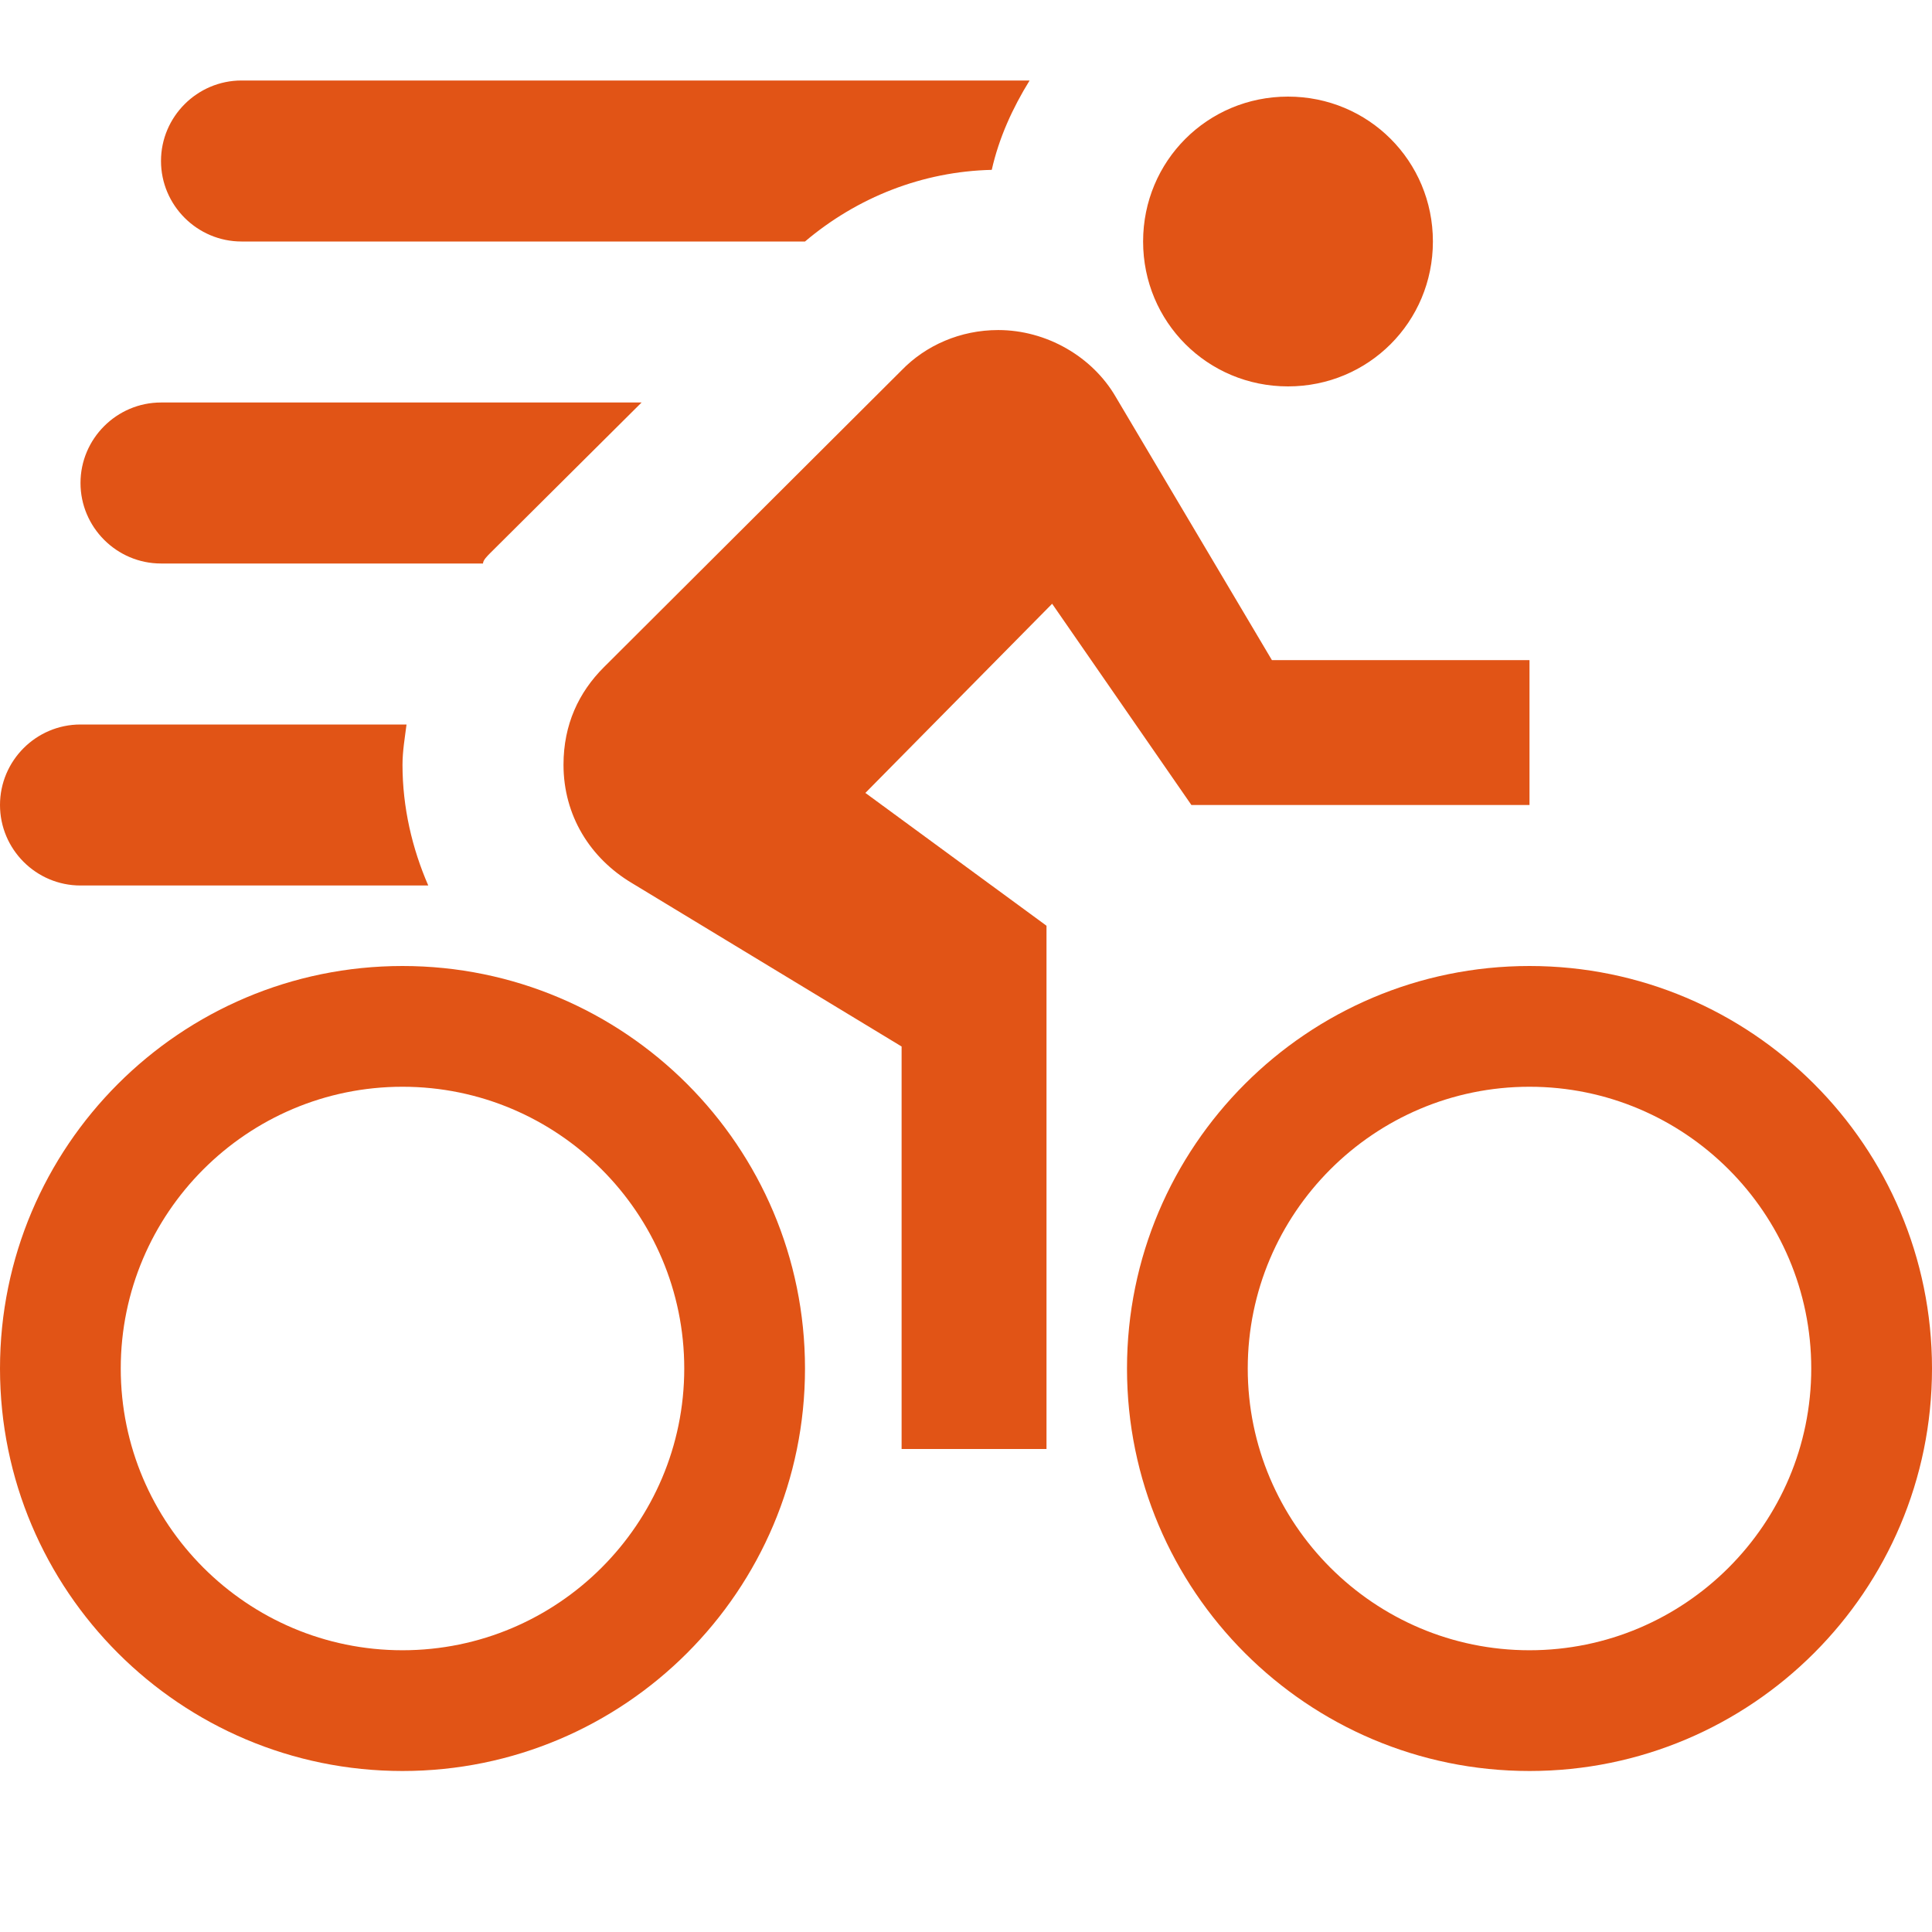 <svg width="24" height="24" viewBox="0 0 24 24" fill="none" xmlns="http://www.w3.org/2000/svg"><path d="M16 1.2C15 1.2 14.2 2 14.2 3C14.2 4 15 4.8 16 4.8C17 4.8 17.8 4 17.8 3C17.8 2 17 1.2 16 1.2ZM12.4 4.1C11.93 4.1 11.5 4.29 11.2 4.6L7.5 8.29C7.19 8.6 7 9 7 9.5C7 10.13 7.33 10.66 7.85 10.97L11.2 13V18H13V11.5L10.75 9.85L13.07 7.5L14.8 10H19V8.2H15.8L13.86 4.93C13.57 4.43 13 4.1 12.4 4.1ZM10 3H3C2.45 3 2 2.55 2 2C2 1.45 2.45 1 3 1H12.79C12.58 1.34 12.41 1.71 12.32 2.11C11.46 2.13 10.65 2.45 10 3ZM5 12C2.24 12 0 14.24 0 17C0 19.76 2.24 22 5 22C7.76 22 10 19.76 10 17C10 14.24 7.76 12 5 12ZM5 20.5C3.07 20.5 1.5 18.93 1.5 17C1.5 15.07 3.07 13.5 5 13.5C6.93 13.5 8.5 15.07 8.5 17C8.5 18.93 6.93 20.5 5 20.5ZM19 12C16.24 12 14 14.24 14 17C14 19.76 16.24 22 19 22C21.76 22 24 19.76 24 17C24 14.24 21.76 12 19 12ZM19 20.5C17.07 20.5 15.5 18.93 15.5 17C15.5 15.07 17.07 13.5 19 13.5C20.93 13.5 22.5 15.07 22.5 17C22.5 18.93 20.93 20.5 19 20.5ZM5.32 11H1C0.448 11 0 10.55 0 10C0 9.45 0.448 9 1 9H5.05C5.03 9.16 5 9.33 5 9.5C5 10.03 5.12 10.54 5.32 11ZM6 7H2C1.45 7 1 6.55 1 6C1 5.45 1.45 5 2 5H7.97L6.09 6.87C6.05 6.91 6 6.96 6 7Z" fill="#E15416"/></svg>